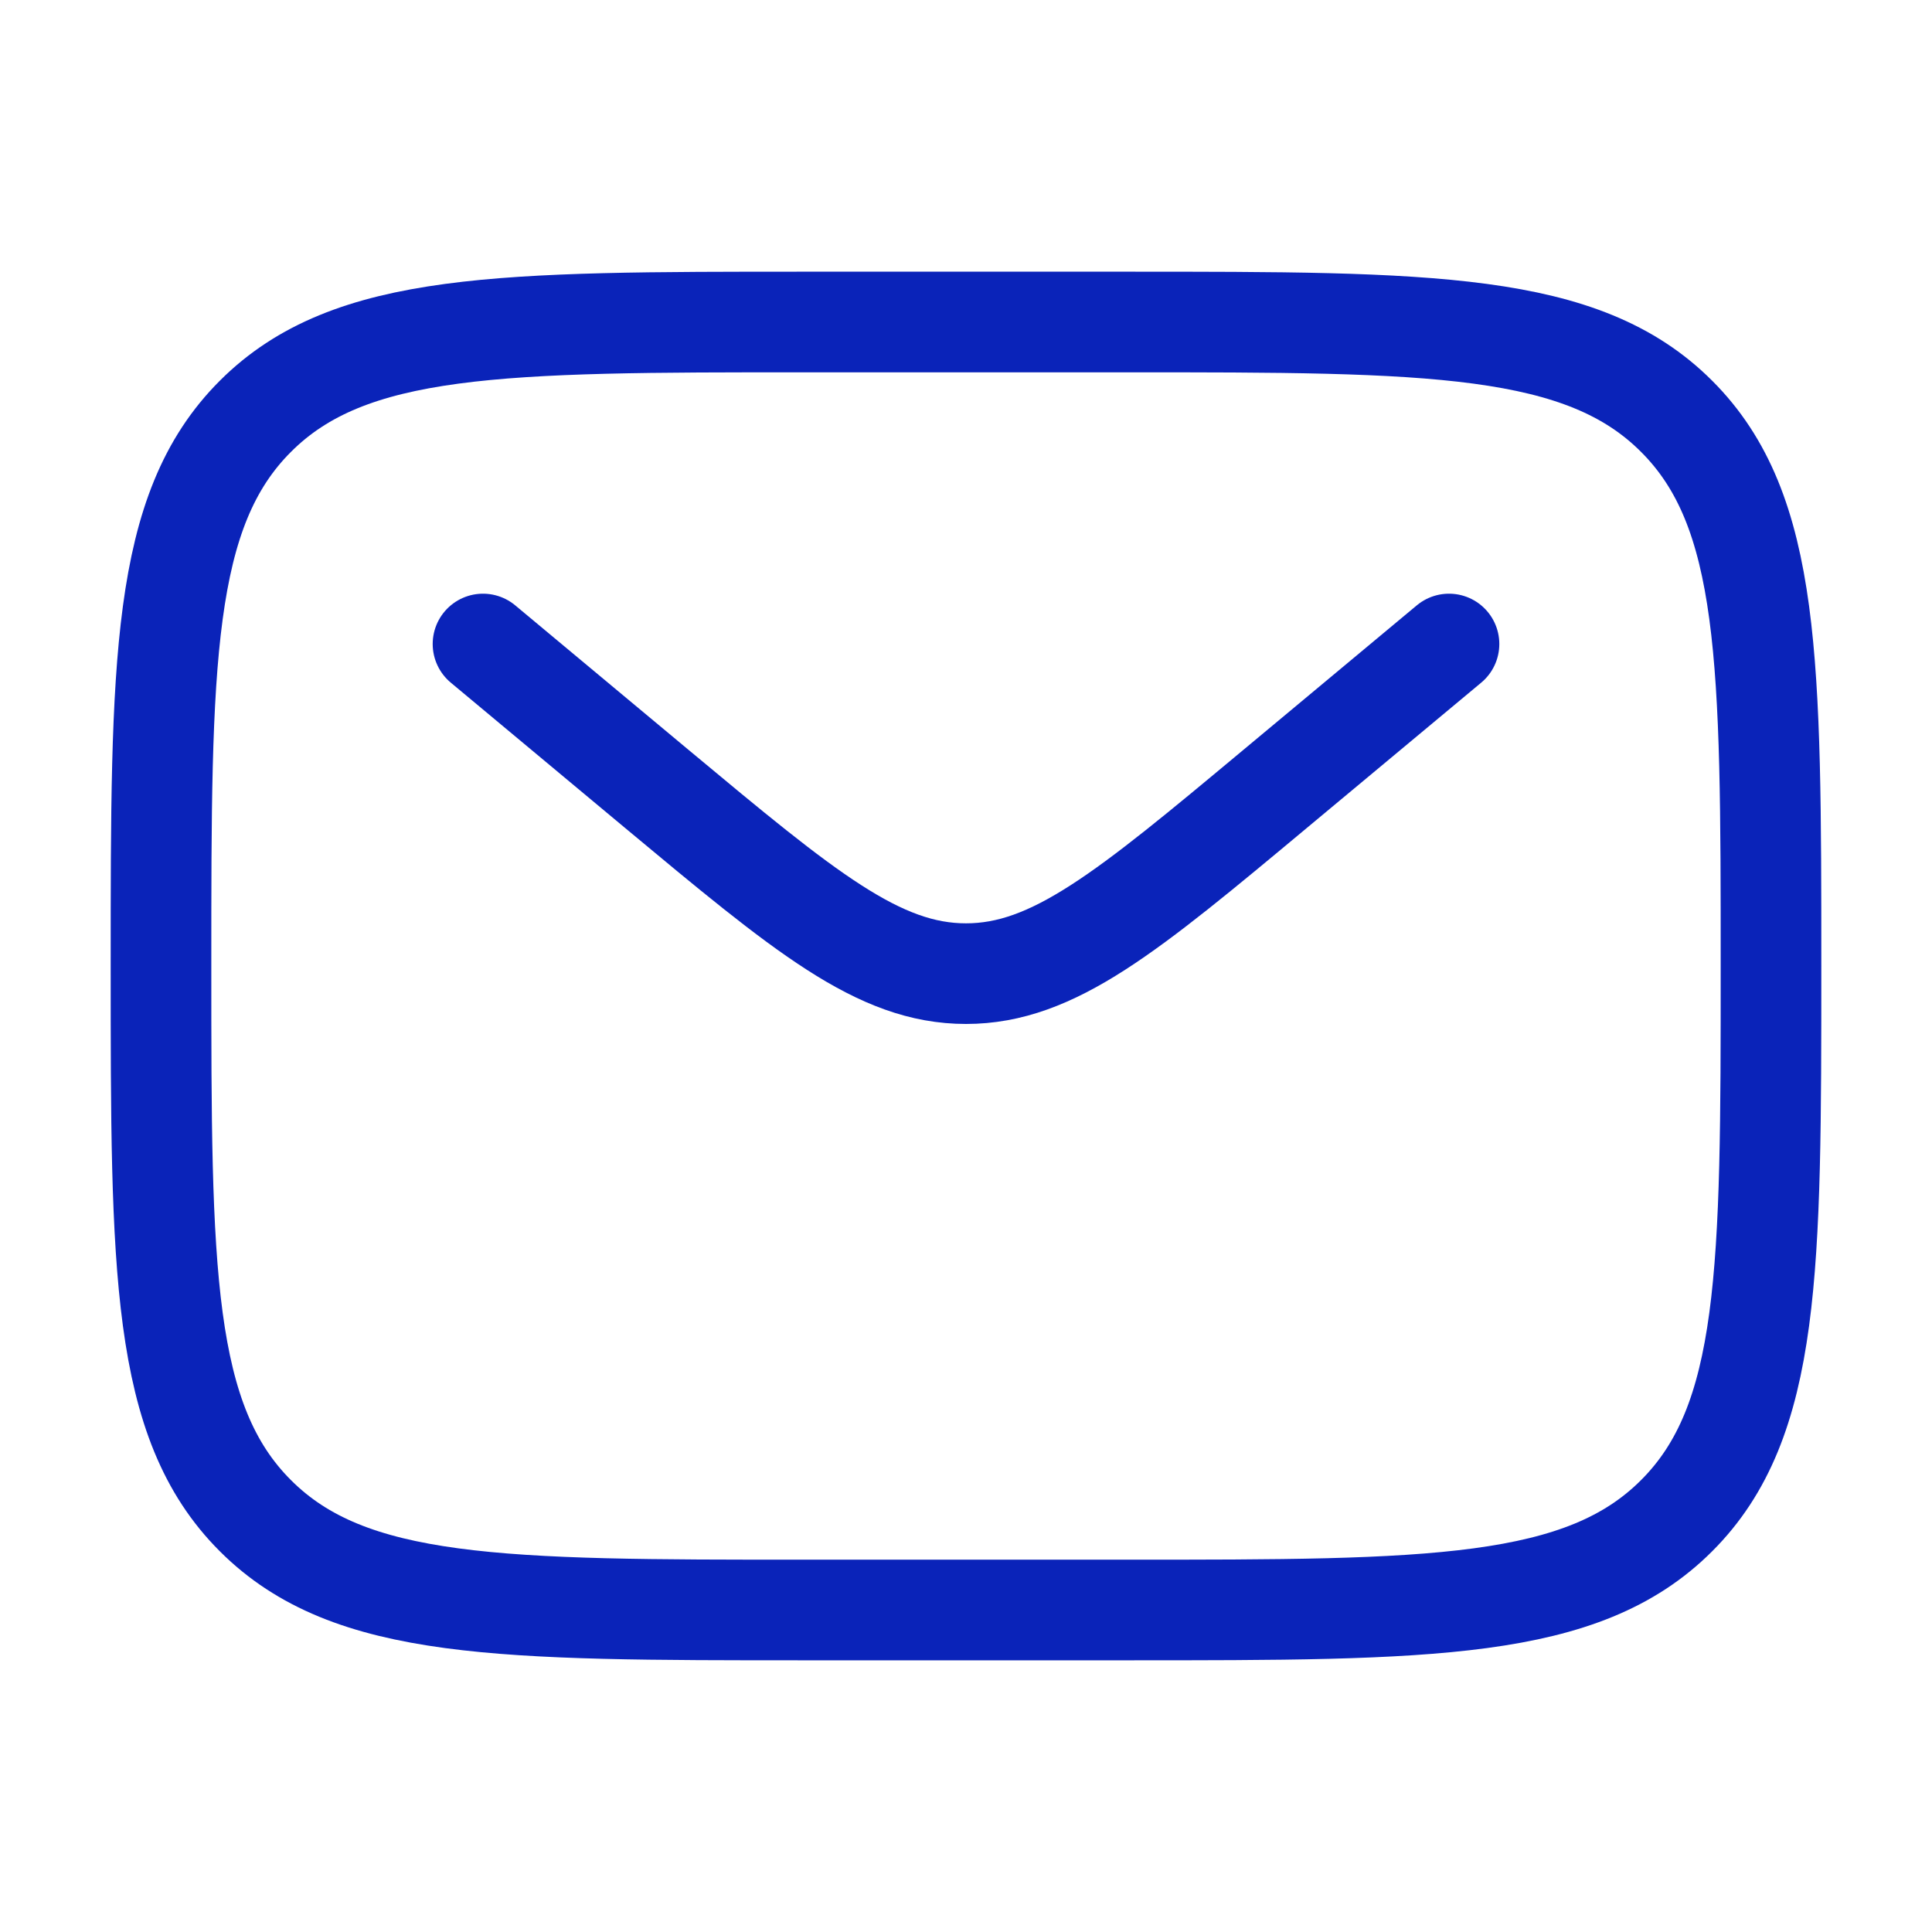 <?xml version="1.0" encoding="UTF-8"?>
<svg xmlns="http://www.w3.org/2000/svg" width="48" height="48" viewBox="0 0 48 48" fill="none">
  <g id="solar:letter-linear">
    <g id="Group">
      <path id="Vector" d="M4 24C4 16.458 4 12.686 6.344 10.344C8.686 8 12.458 8 20 8H28C35.542 8 39.314 8 41.656 10.344C44 12.686 44 16.458 44 24C44 31.542 44 35.314 41.656 37.656C39.314 40 35.542 40 28 40H20C12.458 40 8.686 40 6.344 37.656C4 35.314 4 31.542 4 24Z" stroke="#0A23B9" stroke-width="2.5"></path>
      <path id="Vector_2" d="M12 16L16.318 19.6C19.992 22.66 21.828 24.19 24 24.19C26.172 24.19 28.01 22.66 31.682 19.598L36 16" stroke="#0A23B9" stroke-width="2.5" stroke-linecap="round"></path>
    </g>
  </g>
</svg>
